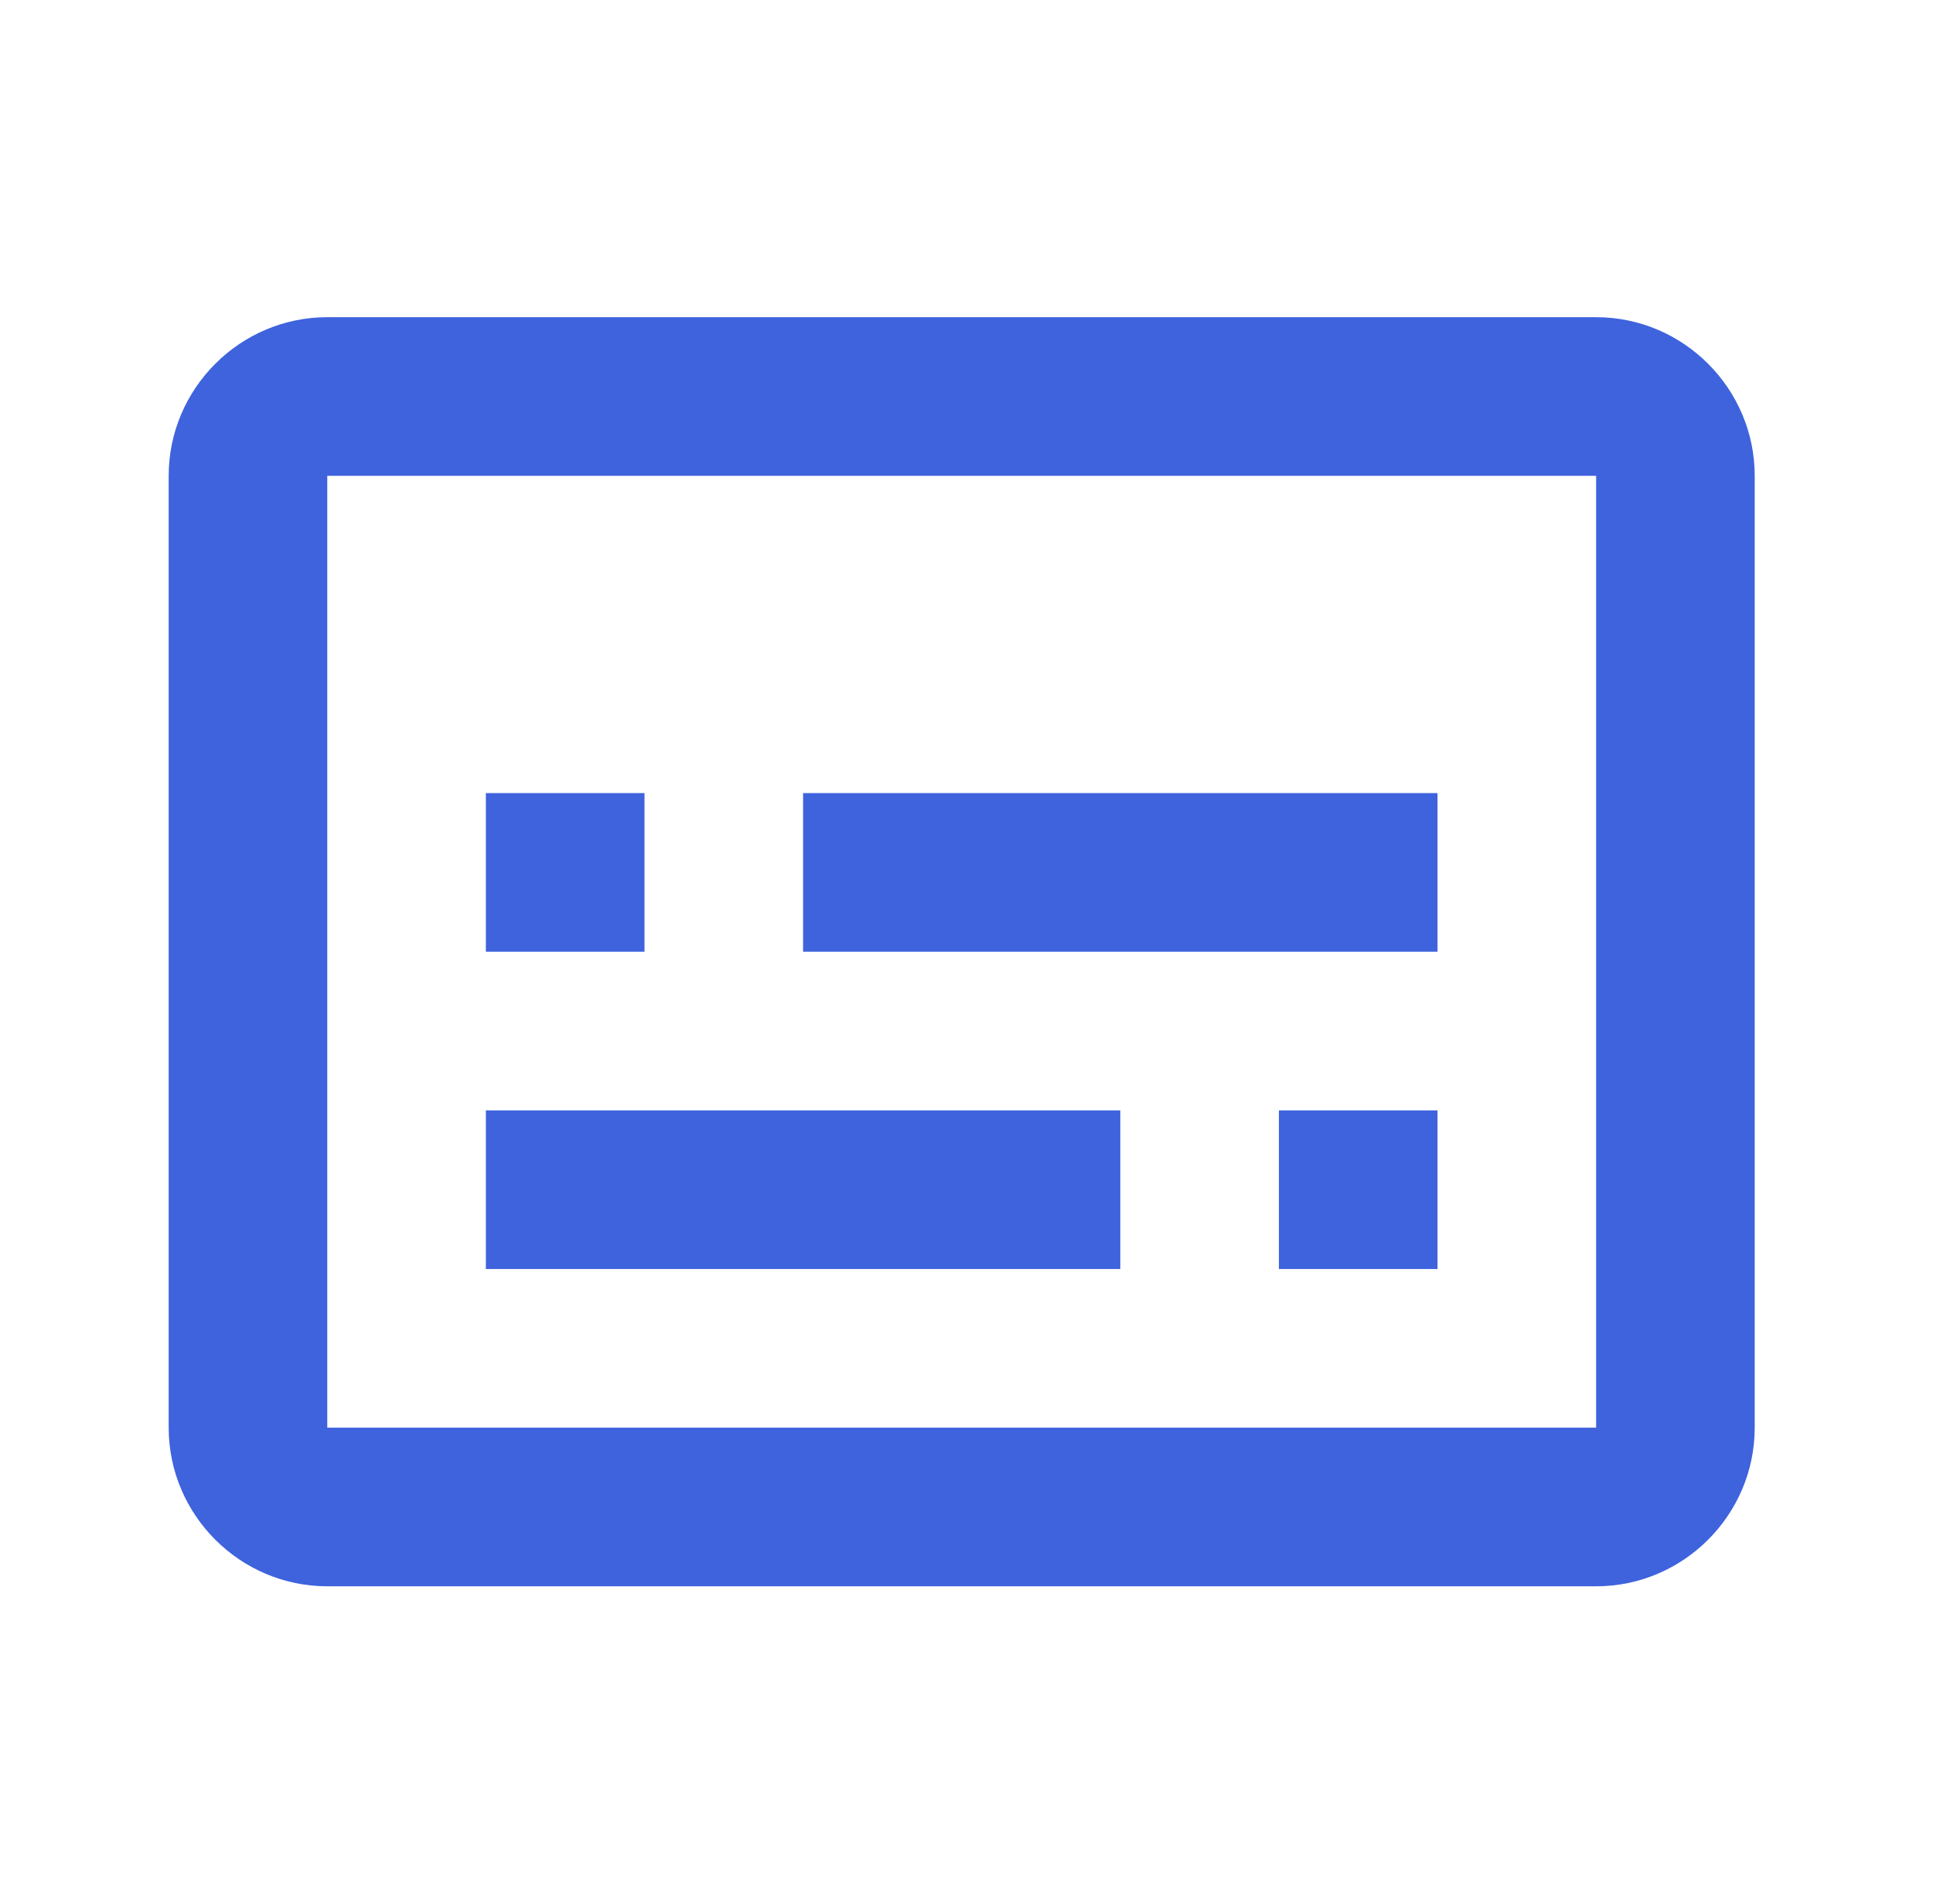 <?xml version="1.0" encoding="UTF-8"?> <svg xmlns="http://www.w3.org/2000/svg" width="65" height="64" viewBox="0 0 65 64" fill="none"><g clip-path="url(#clip0_2748_3009)"><path d="M53.672 10.664H11.005C8.072 10.664 5.672 13.064 5.672 15.997V47.997C5.672 50.931 8.072 53.331 11.005 53.331H53.672C56.605 53.331 59.005 50.931 59.005 47.997V15.997C59.005 13.064 56.605 10.664 53.672 10.664ZM53.672 47.997H11.005V15.997H53.672V47.997ZM16.338 26.664H21.672V31.997H16.338V26.664ZM16.338 37.331H37.672V42.664H16.338V37.331ZM43.005 37.331H48.339V42.664H43.005V37.331ZM27.005 26.664H48.339V31.997H27.005V26.664Z" fill="#3E63DD"></path></g><defs><clipPath id="clip0_2748_3009"><rect width="64" height="64" fill="white" transform="translate(0.336)"></rect></clipPath></defs></svg> 